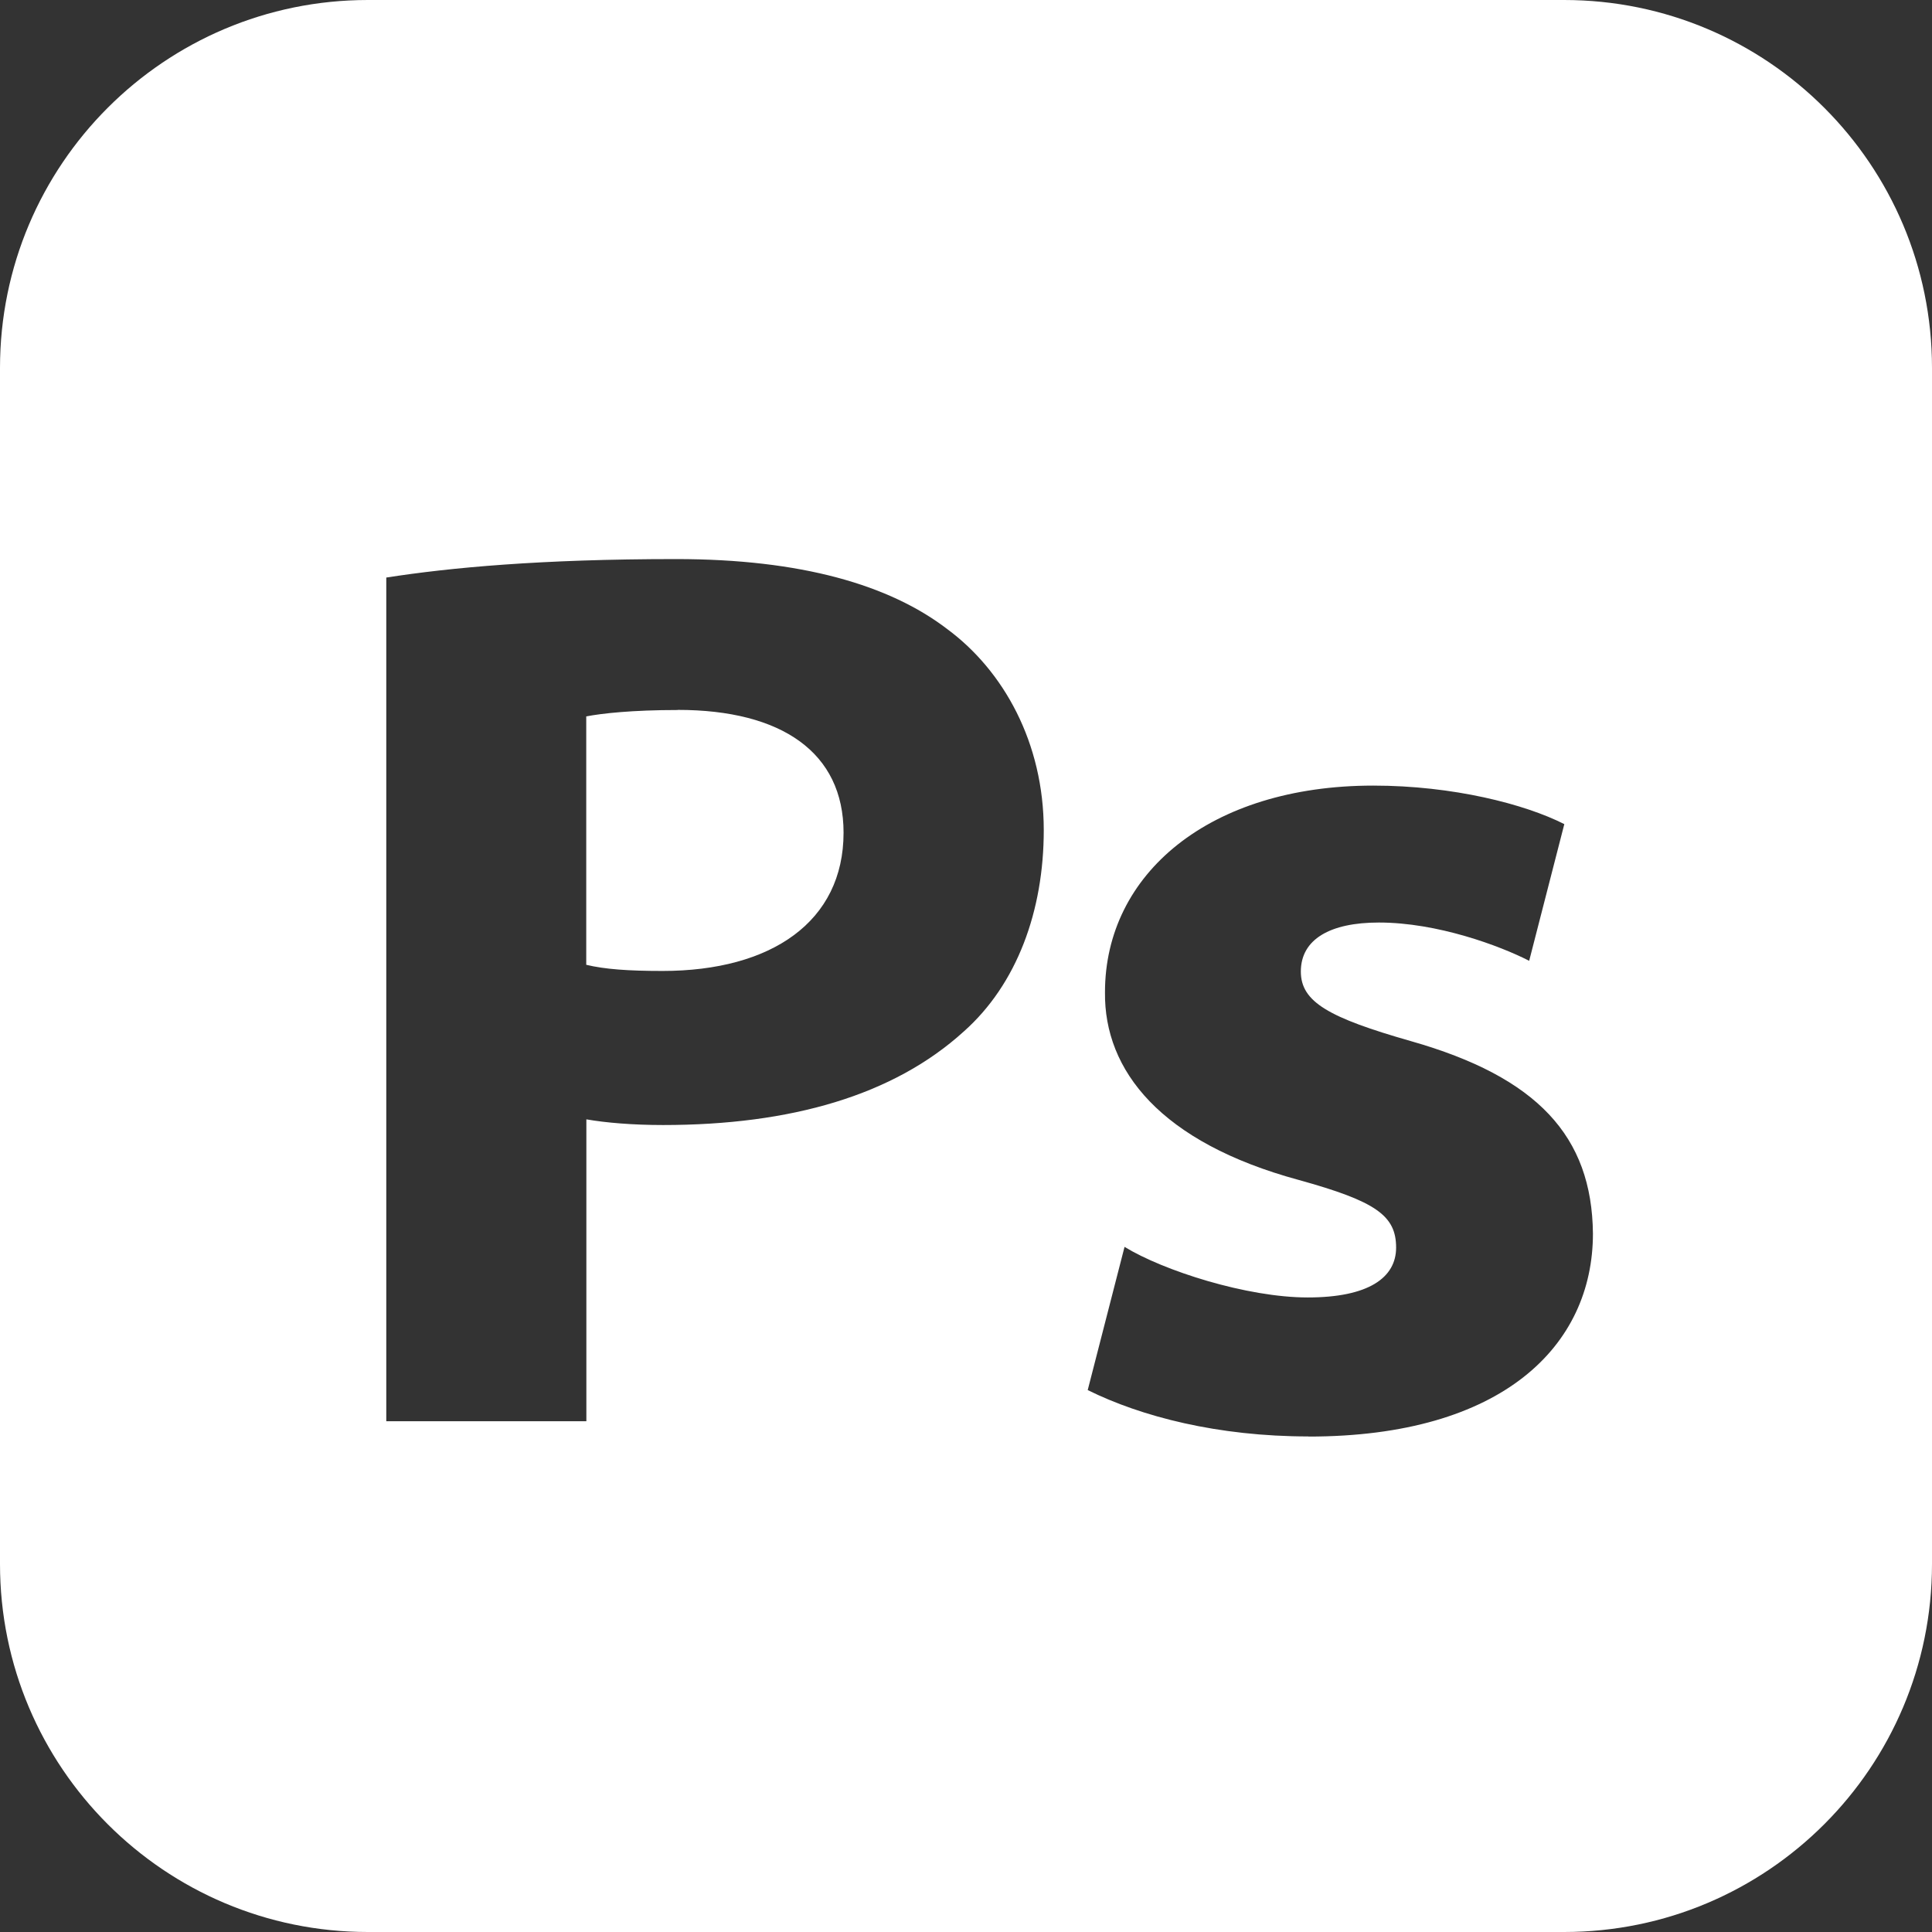 <svg viewBox="0 0 160 160" xmlns="http://www.w3.org/2000/svg" data-name="Layer 2" id="Layer_2">
  <rect x="0" y="0" width="160" height="160" fill="#333333" stroke="none"/>
  <defs>
    <style>
      .cls-1 {
        fill: #fff;
      }
    </style>
  </defs>
  <g id="Designer">
    <g>
      <path d="M56.13,58.8c-3.78,0-6.3.28-7.58.53v20.57c1.53.37,3.49.51,6.32.51,9.02,0,14.99-4.09,14.99-11.45,0-6.63-5.11-10.17-13.73-10.17Z" class="cls-1"></path>
      <path d="M129.53,0H30.47C13.64,0,0,13.64,0,30.47v99.06c0,16.83,13.64,30.47,30.47,30.47h99.06c16.83,0,30.47-13.64,30.47-30.47V30.47c0-16.83-13.64-30.47-30.47-30.47ZM79.82,85.42c-5.82,5.29-14.32,7.75-24.91,7.75-2.52,0-4.74-.19-6.35-.47v25h-16.57V47.83c5.26-.82,12.77-1.53,24-1.53,10.36,0,17.68,2.14,22.46,5.8,4.65,3.44,7.99,9.39,7.99,16.65,0,6.69-2.22,12.76-6.62,16.67ZM108.37,118.96c-7.51,0-13.85-1.64-18.29-3.84l3.05-11.86c3.21,1.97,10.13,4.19,15.17,4.19s7.32-1.64,7.32-4.13c0-2.65-1.67-3.83-8.06-5.6-11.45-3.11-16.13-9.07-16.05-15.55,0-9.79,8.65-17.11,22.22-17.11,6.59,0,12.55,1.53,15.82,3.19l-2.91,11.32c-2.42-1.24-7.59-3.17-12.45-3.17-4.03,0-6.46,1.38-6.46,4.06,0,2.52,2.32,3.82,9.11,5.76,10.48,2.98,15,7.88,15.08,15.94,0,9.27-7.46,16.81-23.55,16.81Z" class="cls-1"></path>
    </g>
  </g>
</svg>